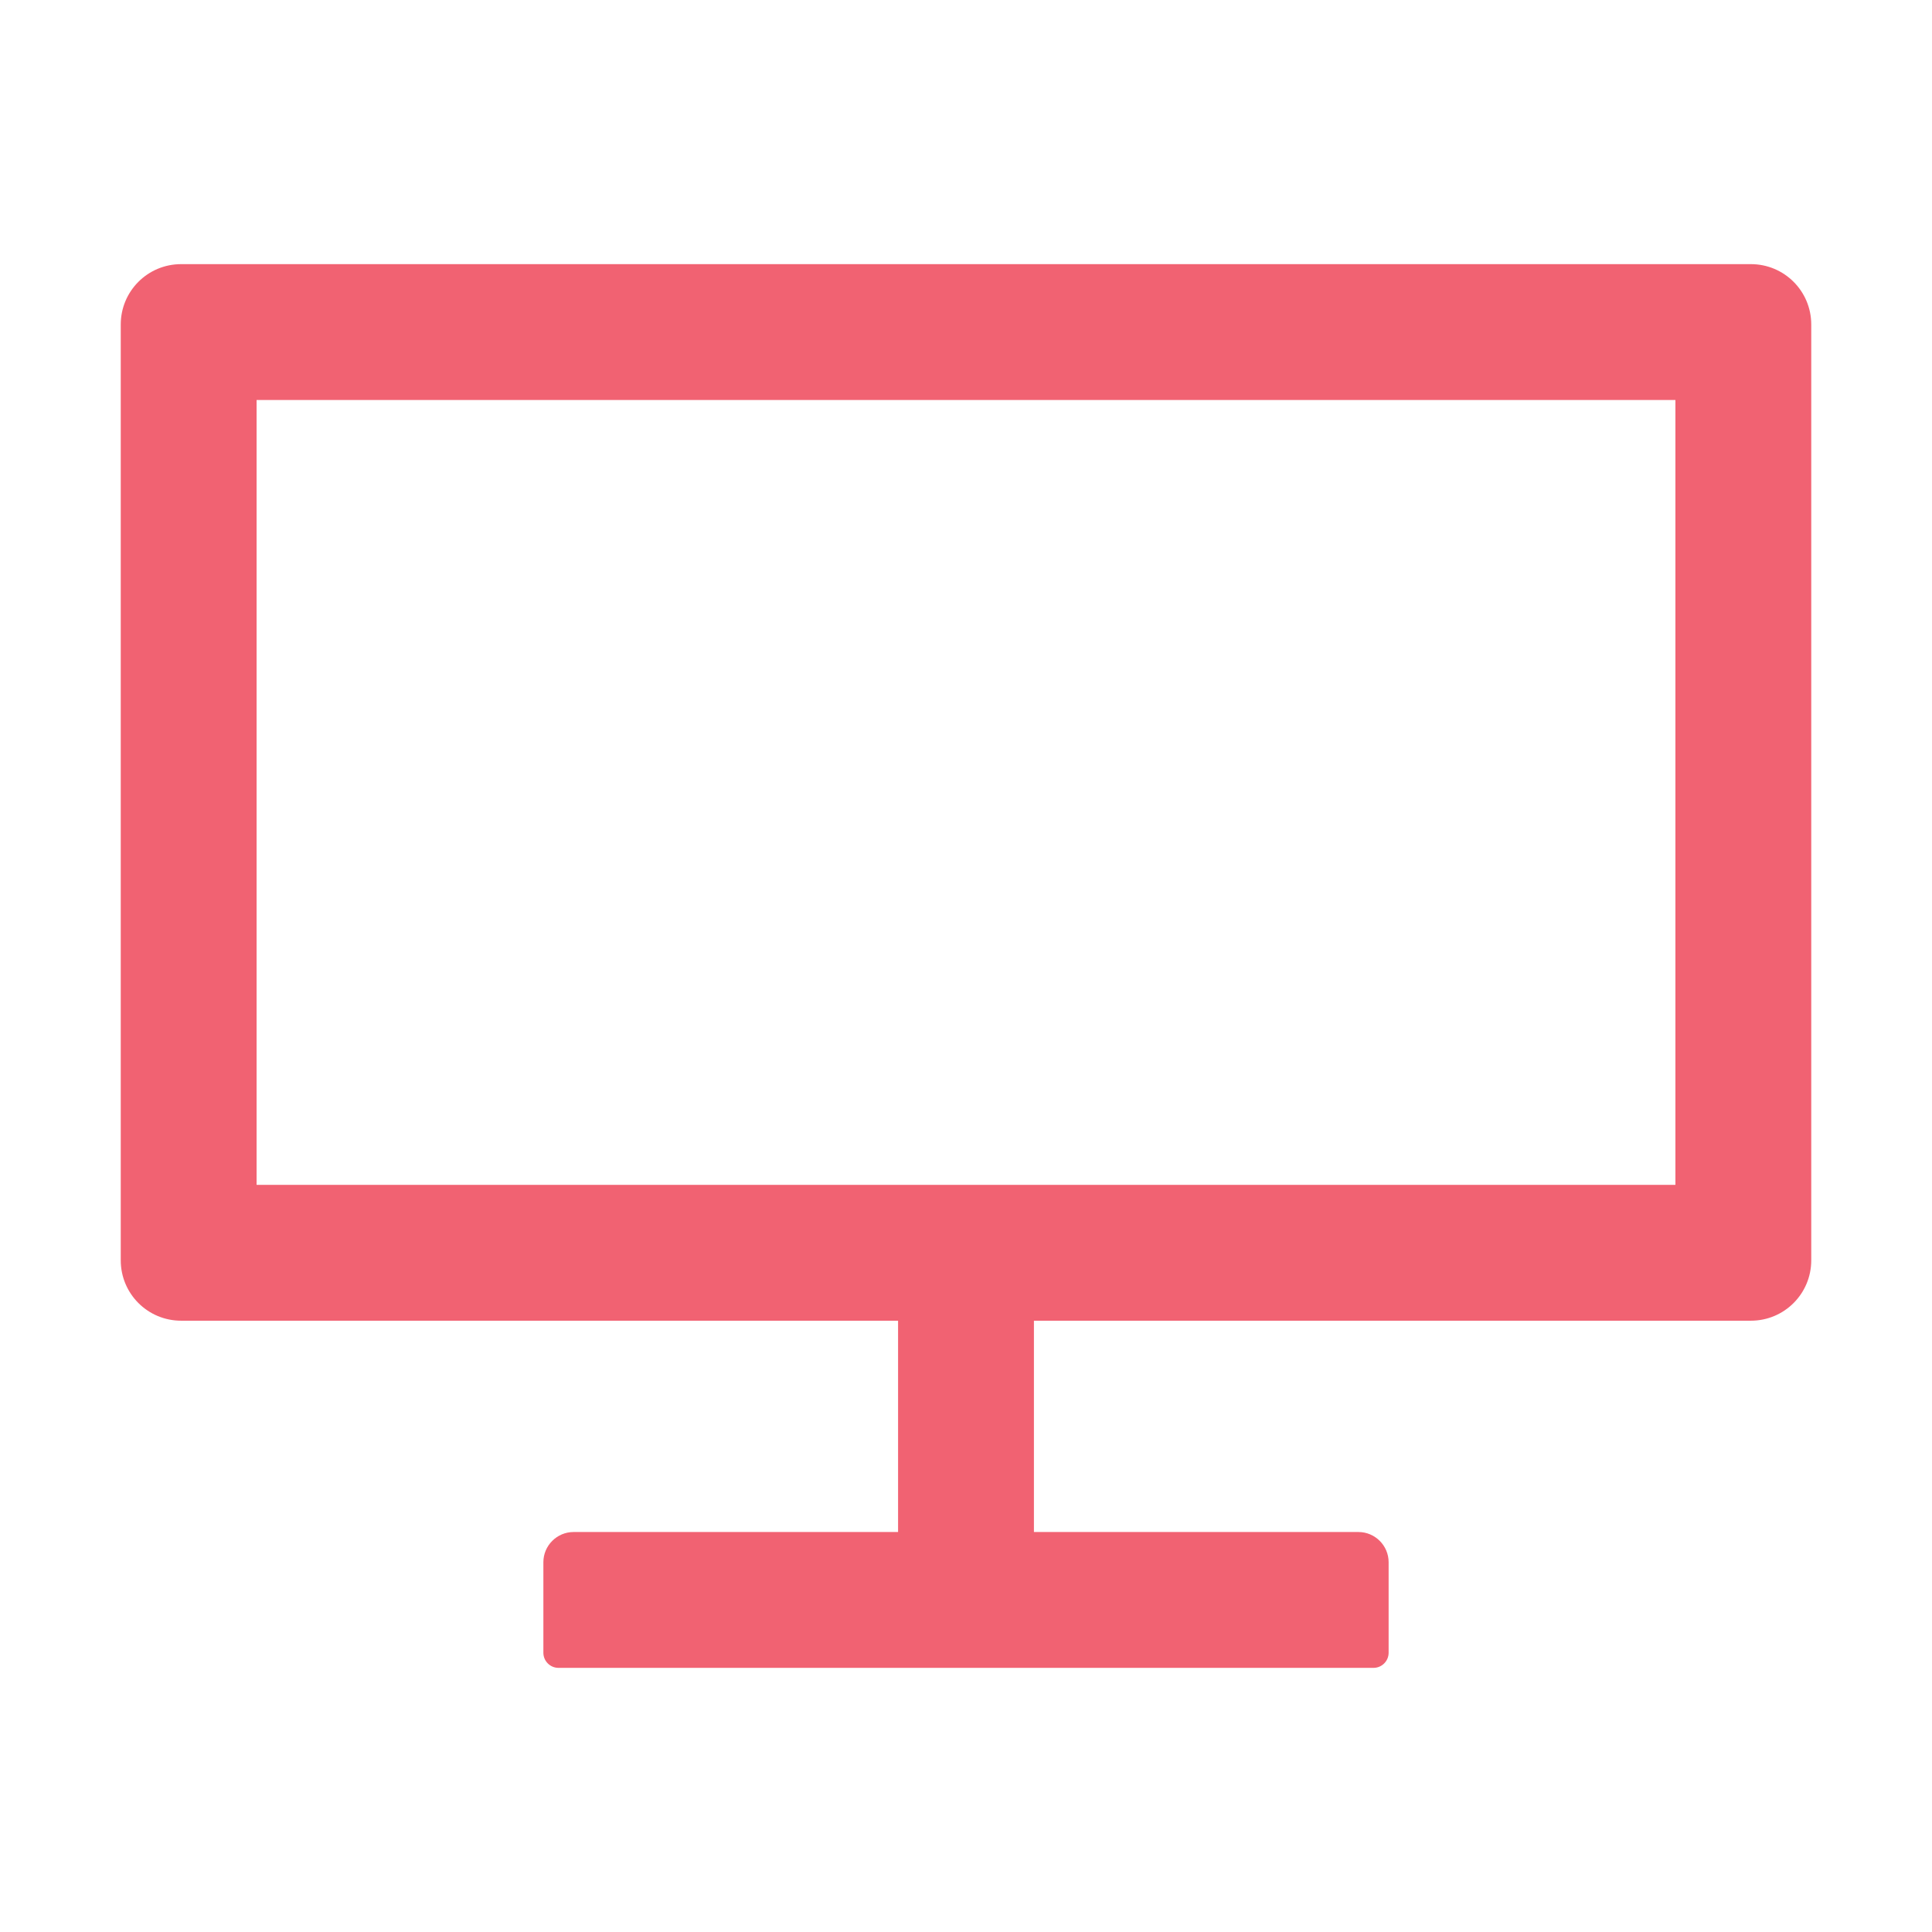 <svg width="1024" height="1024" viewBox="0 0 1024 1024" fill="none" xmlns="http://www.w3.org/2000/svg">
<path d="M928 140H96C78.3 140 64 154.3 64 172V668C64 685.7 78.3 700 96 700H476V812H304C295.2 812 288 819.2 288 828V876C288 880.4 291.6 884 296 884H728C732.4 884 736 880.4 736 876V828C736 819.2 728.8 812 720 812H548V700H928C945.7 700 960 685.7 960 668V172C960 154.3 945.7 140 928 140ZM888 628H136V212H888V628Z" fill="#F16272"/>
</svg>
